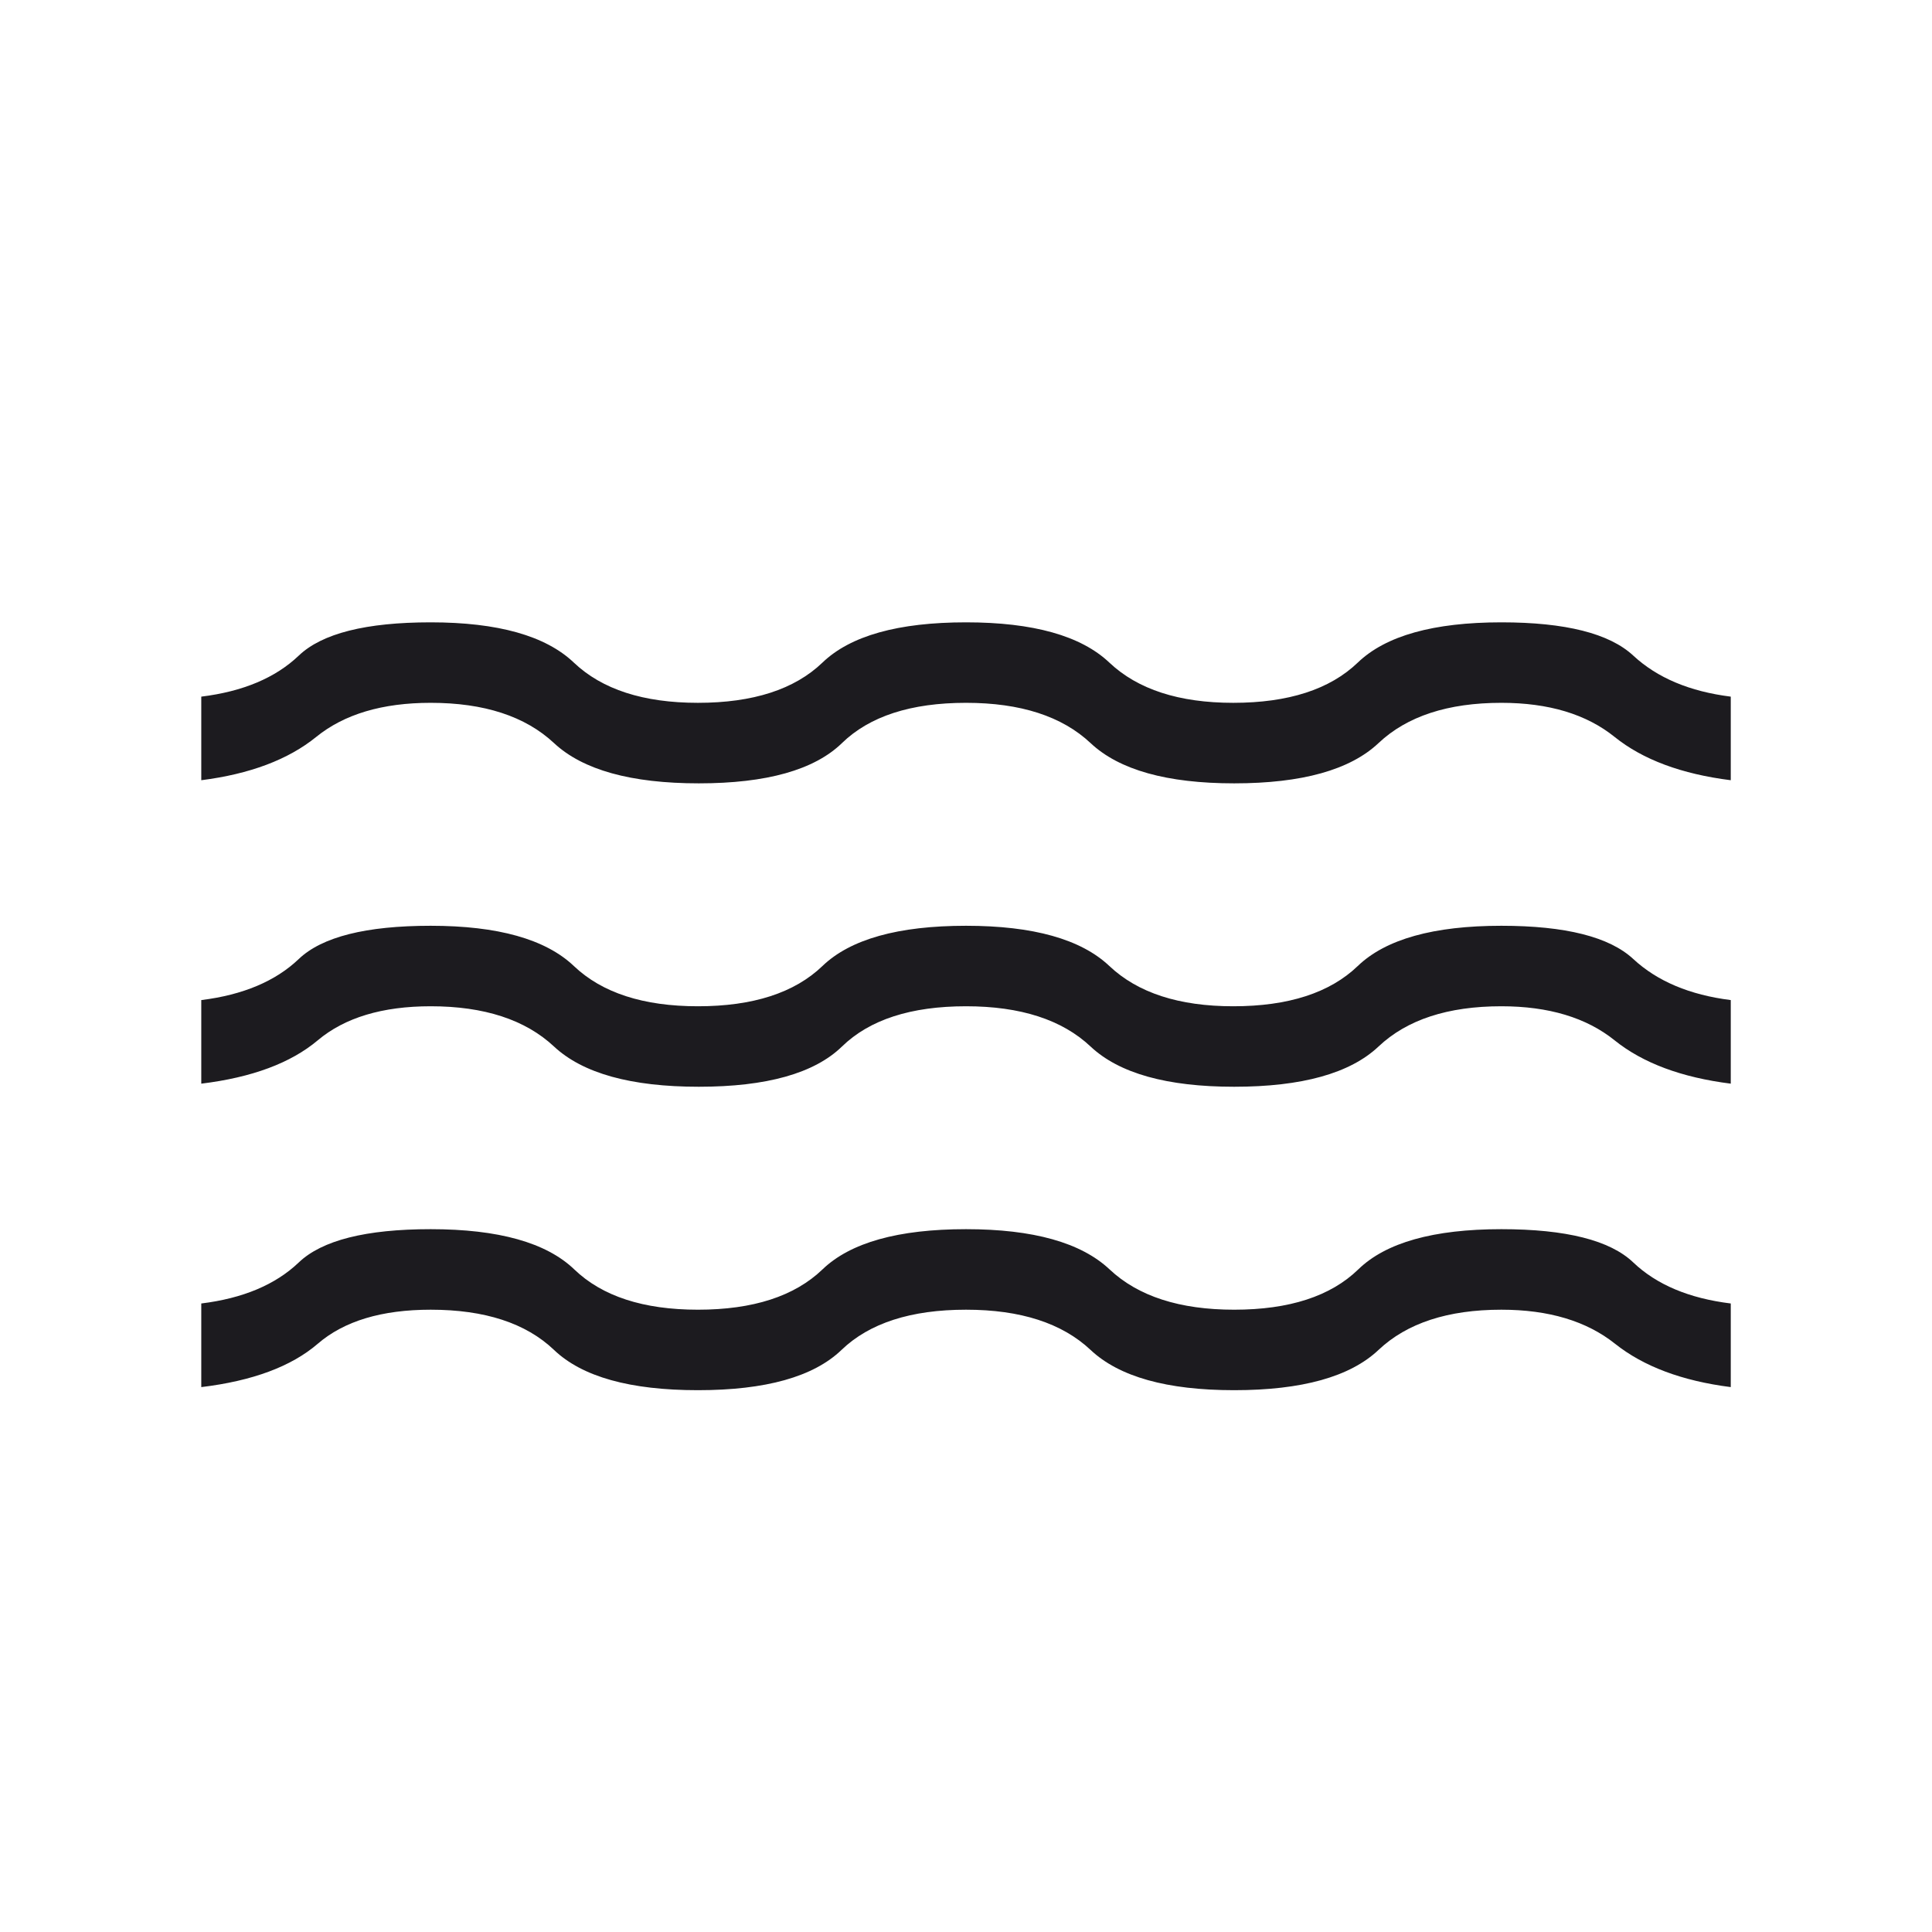 <svg width="50" height="50" viewBox="0 0 50 50" fill="none" xmlns="http://www.w3.org/2000/svg">
<mask id="mask0_137_177" style="mask-type:alpha" maskUnits="userSpaceOnUse" x="0" y="0" width="50" height="50">
<rect width="50" height="50" fill="#D9D9D9"/>
</mask>
<g mask="url(#mask0_137_177)">
<path d="M5.209 35.898V33.734C6.288 33.601 7.129 33.247 7.731 32.673C8.333 32.098 9.472 31.811 11.146 31.811C12.901 31.811 14.14 32.158 14.863 32.853C15.585 33.547 16.651 33.895 18.062 33.895C19.488 33.895 20.562 33.547 21.285 32.853C22.007 32.158 23.246 31.811 25.001 31.811C26.739 31.811 27.978 32.158 28.717 32.853C29.455 33.547 30.53 33.895 31.94 33.895C33.366 33.895 34.436 33.547 35.151 32.853C35.865 32.158 37.1 31.811 38.855 31.811C40.529 31.811 41.668 32.098 42.27 32.673C42.873 33.247 43.713 33.601 44.792 33.734V35.898C43.534 35.738 42.536 35.364 41.797 34.776C41.059 34.188 40.078 33.895 38.855 33.895C37.471 33.895 36.411 34.242 35.676 34.936C34.94 35.631 33.695 35.978 31.94 35.978C30.201 35.978 28.962 35.631 28.224 34.936C27.485 34.242 26.411 33.895 25.001 33.895C23.574 33.895 22.5 34.242 21.778 34.936C21.055 35.631 19.816 35.978 18.062 35.978C16.307 35.978 15.065 35.631 14.338 34.936C13.61 34.242 12.546 33.895 11.146 33.895C9.881 33.895 8.906 34.188 8.224 34.776C7.541 35.364 6.536 35.738 5.209 35.898ZM5.209 28.045V25.882C6.288 25.748 7.129 25.394 7.731 24.82C8.333 24.246 9.472 23.959 11.146 23.959C12.885 23.959 14.12 24.306 14.851 25C15.581 25.695 16.651 26.042 18.062 26.042C19.488 26.042 20.562 25.695 21.285 25C22.007 24.306 23.246 23.959 25.001 23.959C26.739 23.959 27.976 24.306 28.71 25C29.445 25.695 30.513 26.042 31.916 26.042C33.342 26.042 34.416 25.695 35.139 25C35.861 24.306 37.1 23.959 38.855 23.959C40.514 23.959 41.652 24.246 42.27 24.82C42.889 25.394 43.729 25.748 44.792 25.882V28.045C43.518 27.885 42.516 27.511 41.785 26.923C41.055 26.336 40.078 26.042 38.855 26.042C37.471 26.042 36.411 26.389 35.676 27.084C34.94 27.778 33.695 28.125 31.94 28.125C30.201 28.125 28.962 27.778 28.224 27.084C27.485 26.389 26.411 26.042 25.001 26.042C23.574 26.042 22.504 26.389 21.79 27.084C21.075 27.778 19.84 28.125 18.085 28.125C16.331 28.125 15.081 27.778 14.338 27.084C13.594 26.389 12.53 26.042 11.146 26.042C9.896 26.042 8.922 26.336 8.224 26.923C7.525 27.511 6.52 27.885 5.209 28.045ZM5.209 20.192V18.029C6.288 17.896 7.129 17.542 7.731 16.968C8.333 16.393 9.472 16.106 11.146 16.106C12.885 16.106 14.12 16.453 14.851 17.148C15.581 17.842 16.651 18.189 18.062 18.189C19.488 18.189 20.562 17.842 21.285 17.148C22.007 16.453 23.246 16.106 25.001 16.106C26.739 16.106 27.976 16.453 28.71 17.148C29.445 17.842 30.513 18.189 31.916 18.189C33.342 18.189 34.416 17.842 35.139 17.148C35.861 16.453 37.1 16.106 38.855 16.106C40.514 16.106 41.652 16.393 42.27 16.968C42.889 17.542 43.729 17.896 44.792 18.029V20.192C43.518 20.032 42.516 19.659 41.785 19.071C41.055 18.483 40.078 18.189 38.855 18.189C37.471 18.189 36.411 18.537 35.676 19.231C34.94 19.925 33.695 20.273 31.94 20.273C30.201 20.273 28.962 19.925 28.224 19.231C27.485 18.537 26.411 18.189 25.001 18.189C23.574 18.189 22.504 18.537 21.79 19.231C21.075 19.925 19.84 20.273 18.085 20.273C16.331 20.273 15.081 19.925 14.338 19.231C13.594 18.537 12.53 18.189 11.146 18.189C9.896 18.189 8.909 18.483 8.184 19.071C7.459 19.659 6.467 20.032 5.209 20.192Z" fill="#1C1B1F"/>
</g>
</svg>
